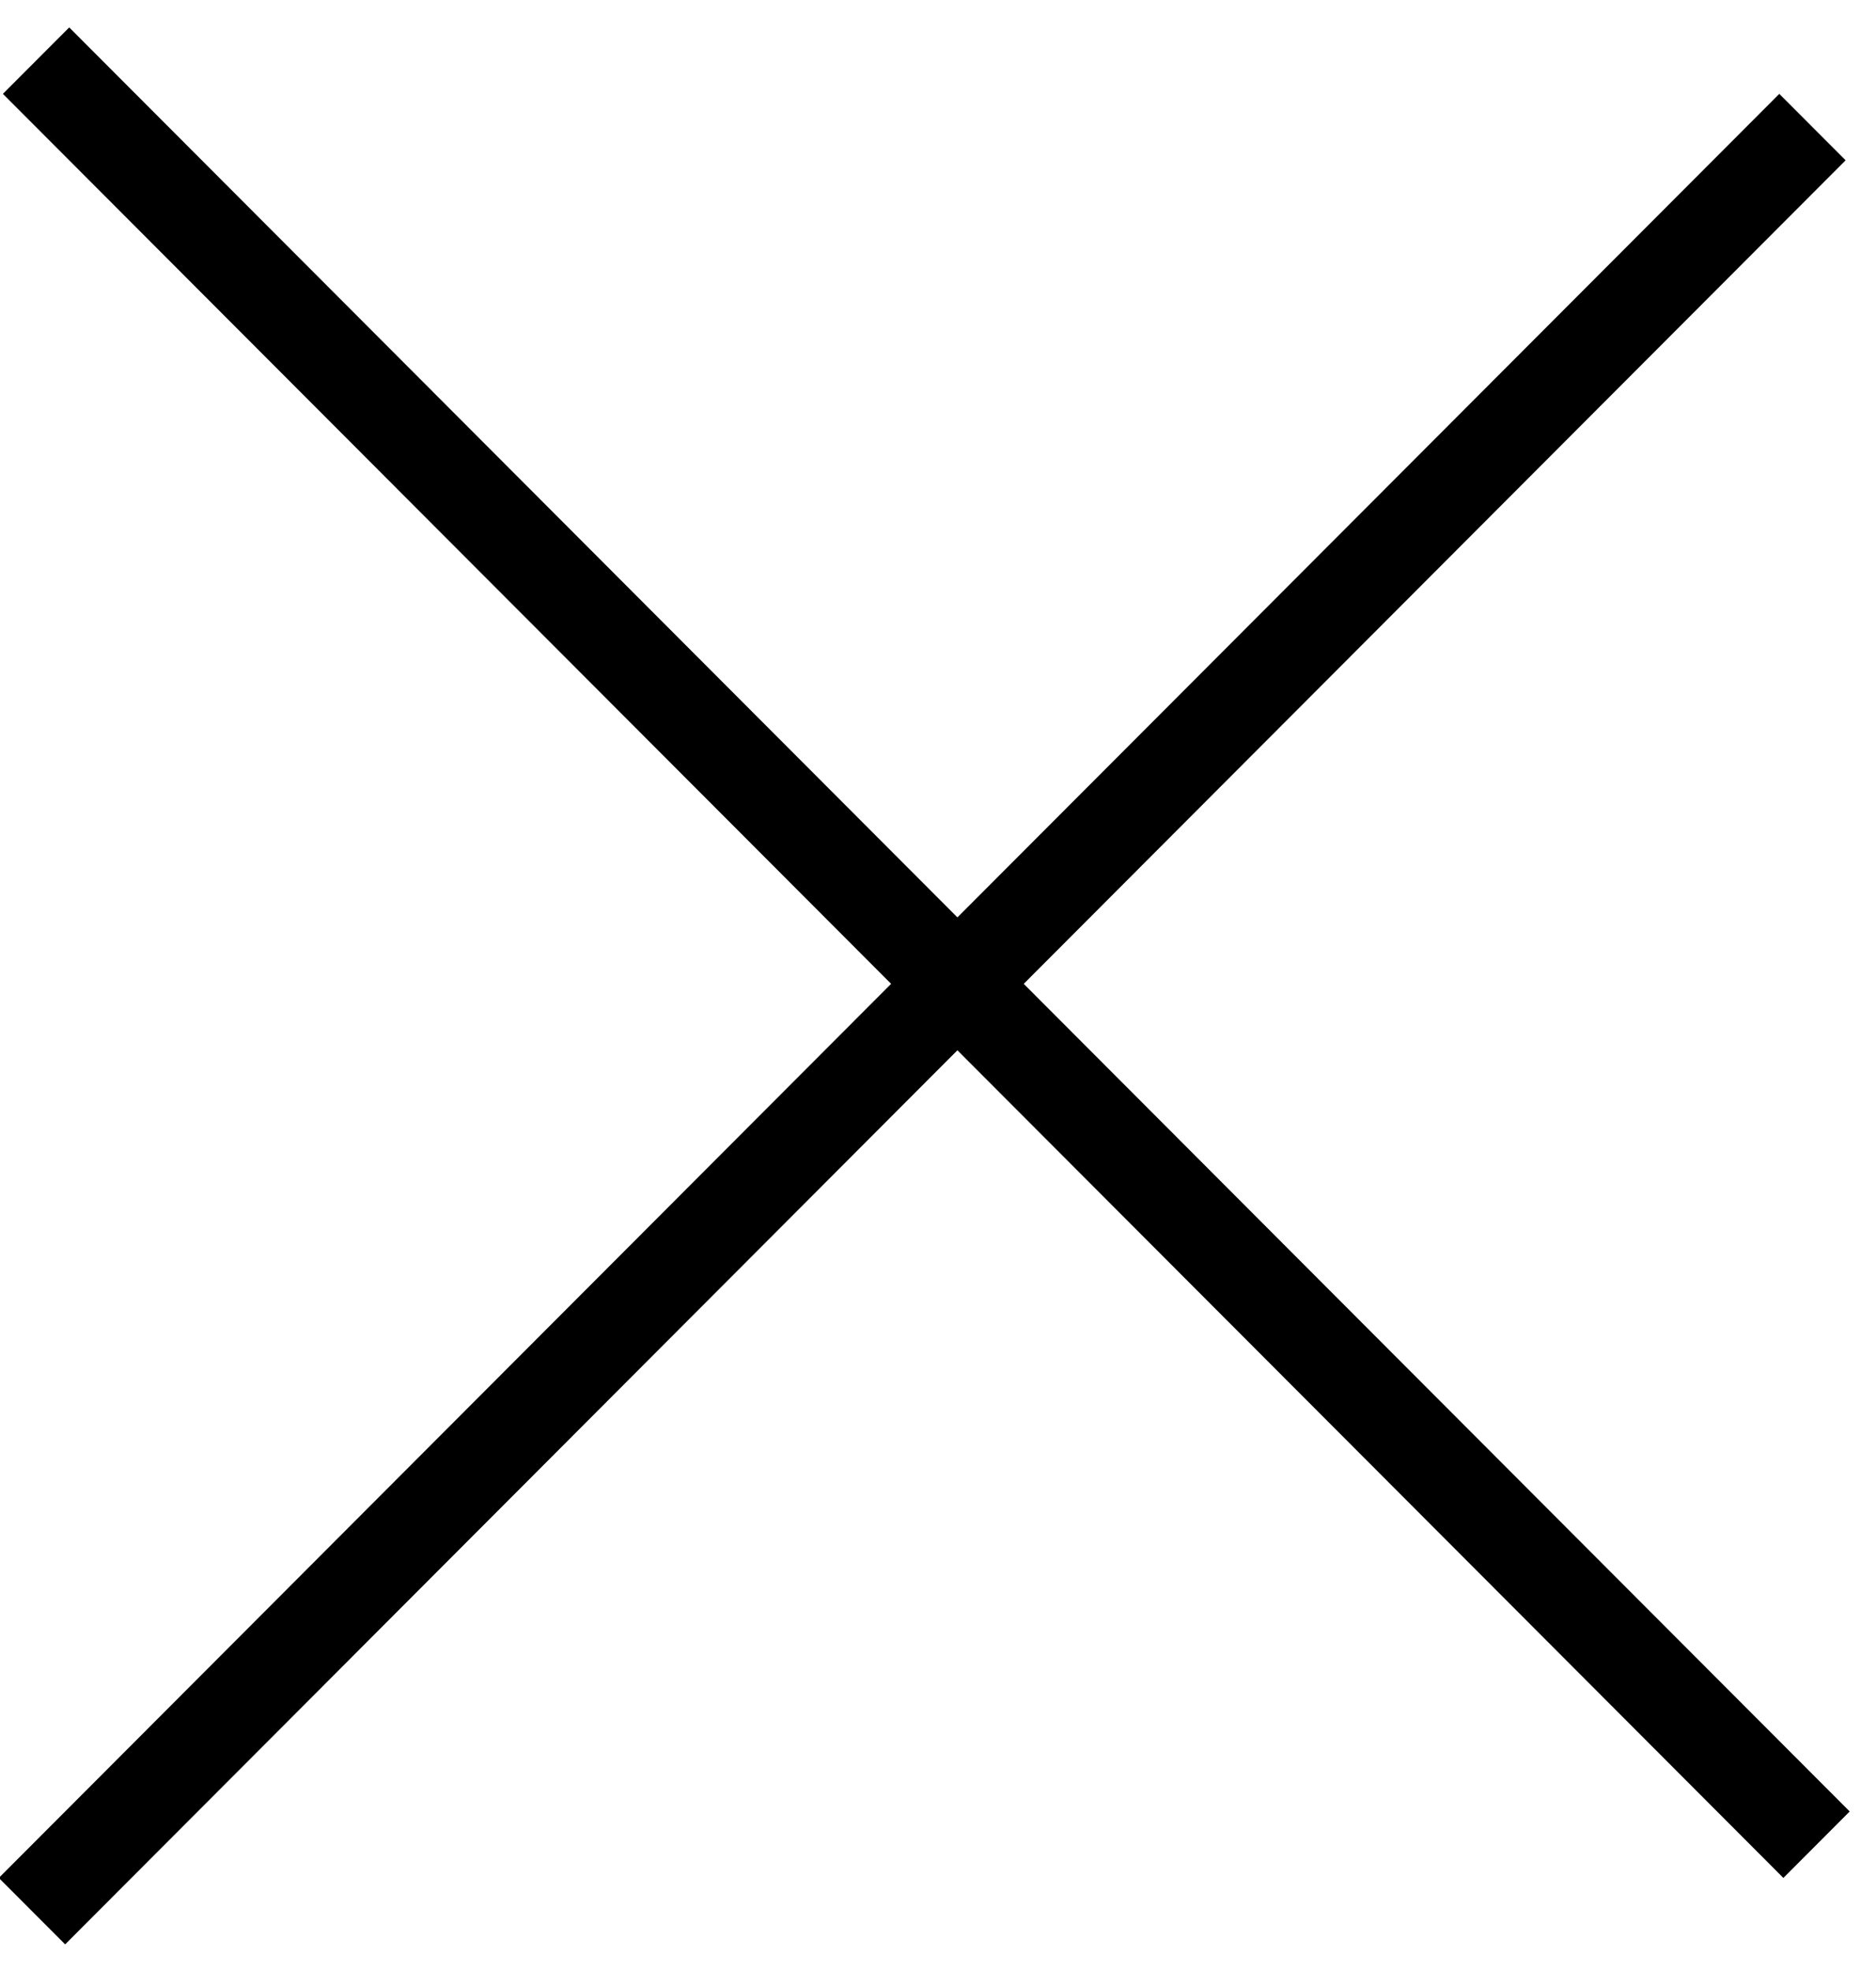 <svg width="20" height="21" viewBox="0 0 20 21" fill="none" xmlns="http://www.w3.org/2000/svg">
<line y1="-0.5" x2="26.848" y2="-0.5" transform="matrix(0.707 0.708 -0.707 0.708 0.031 1)" stroke="black"/>
<line y1="-0.5" x2="26.848" y2="-0.5" transform="matrix(-0.707 0.708 -0.707 -0.708 18.969 1)" stroke="black"/>
</svg>
